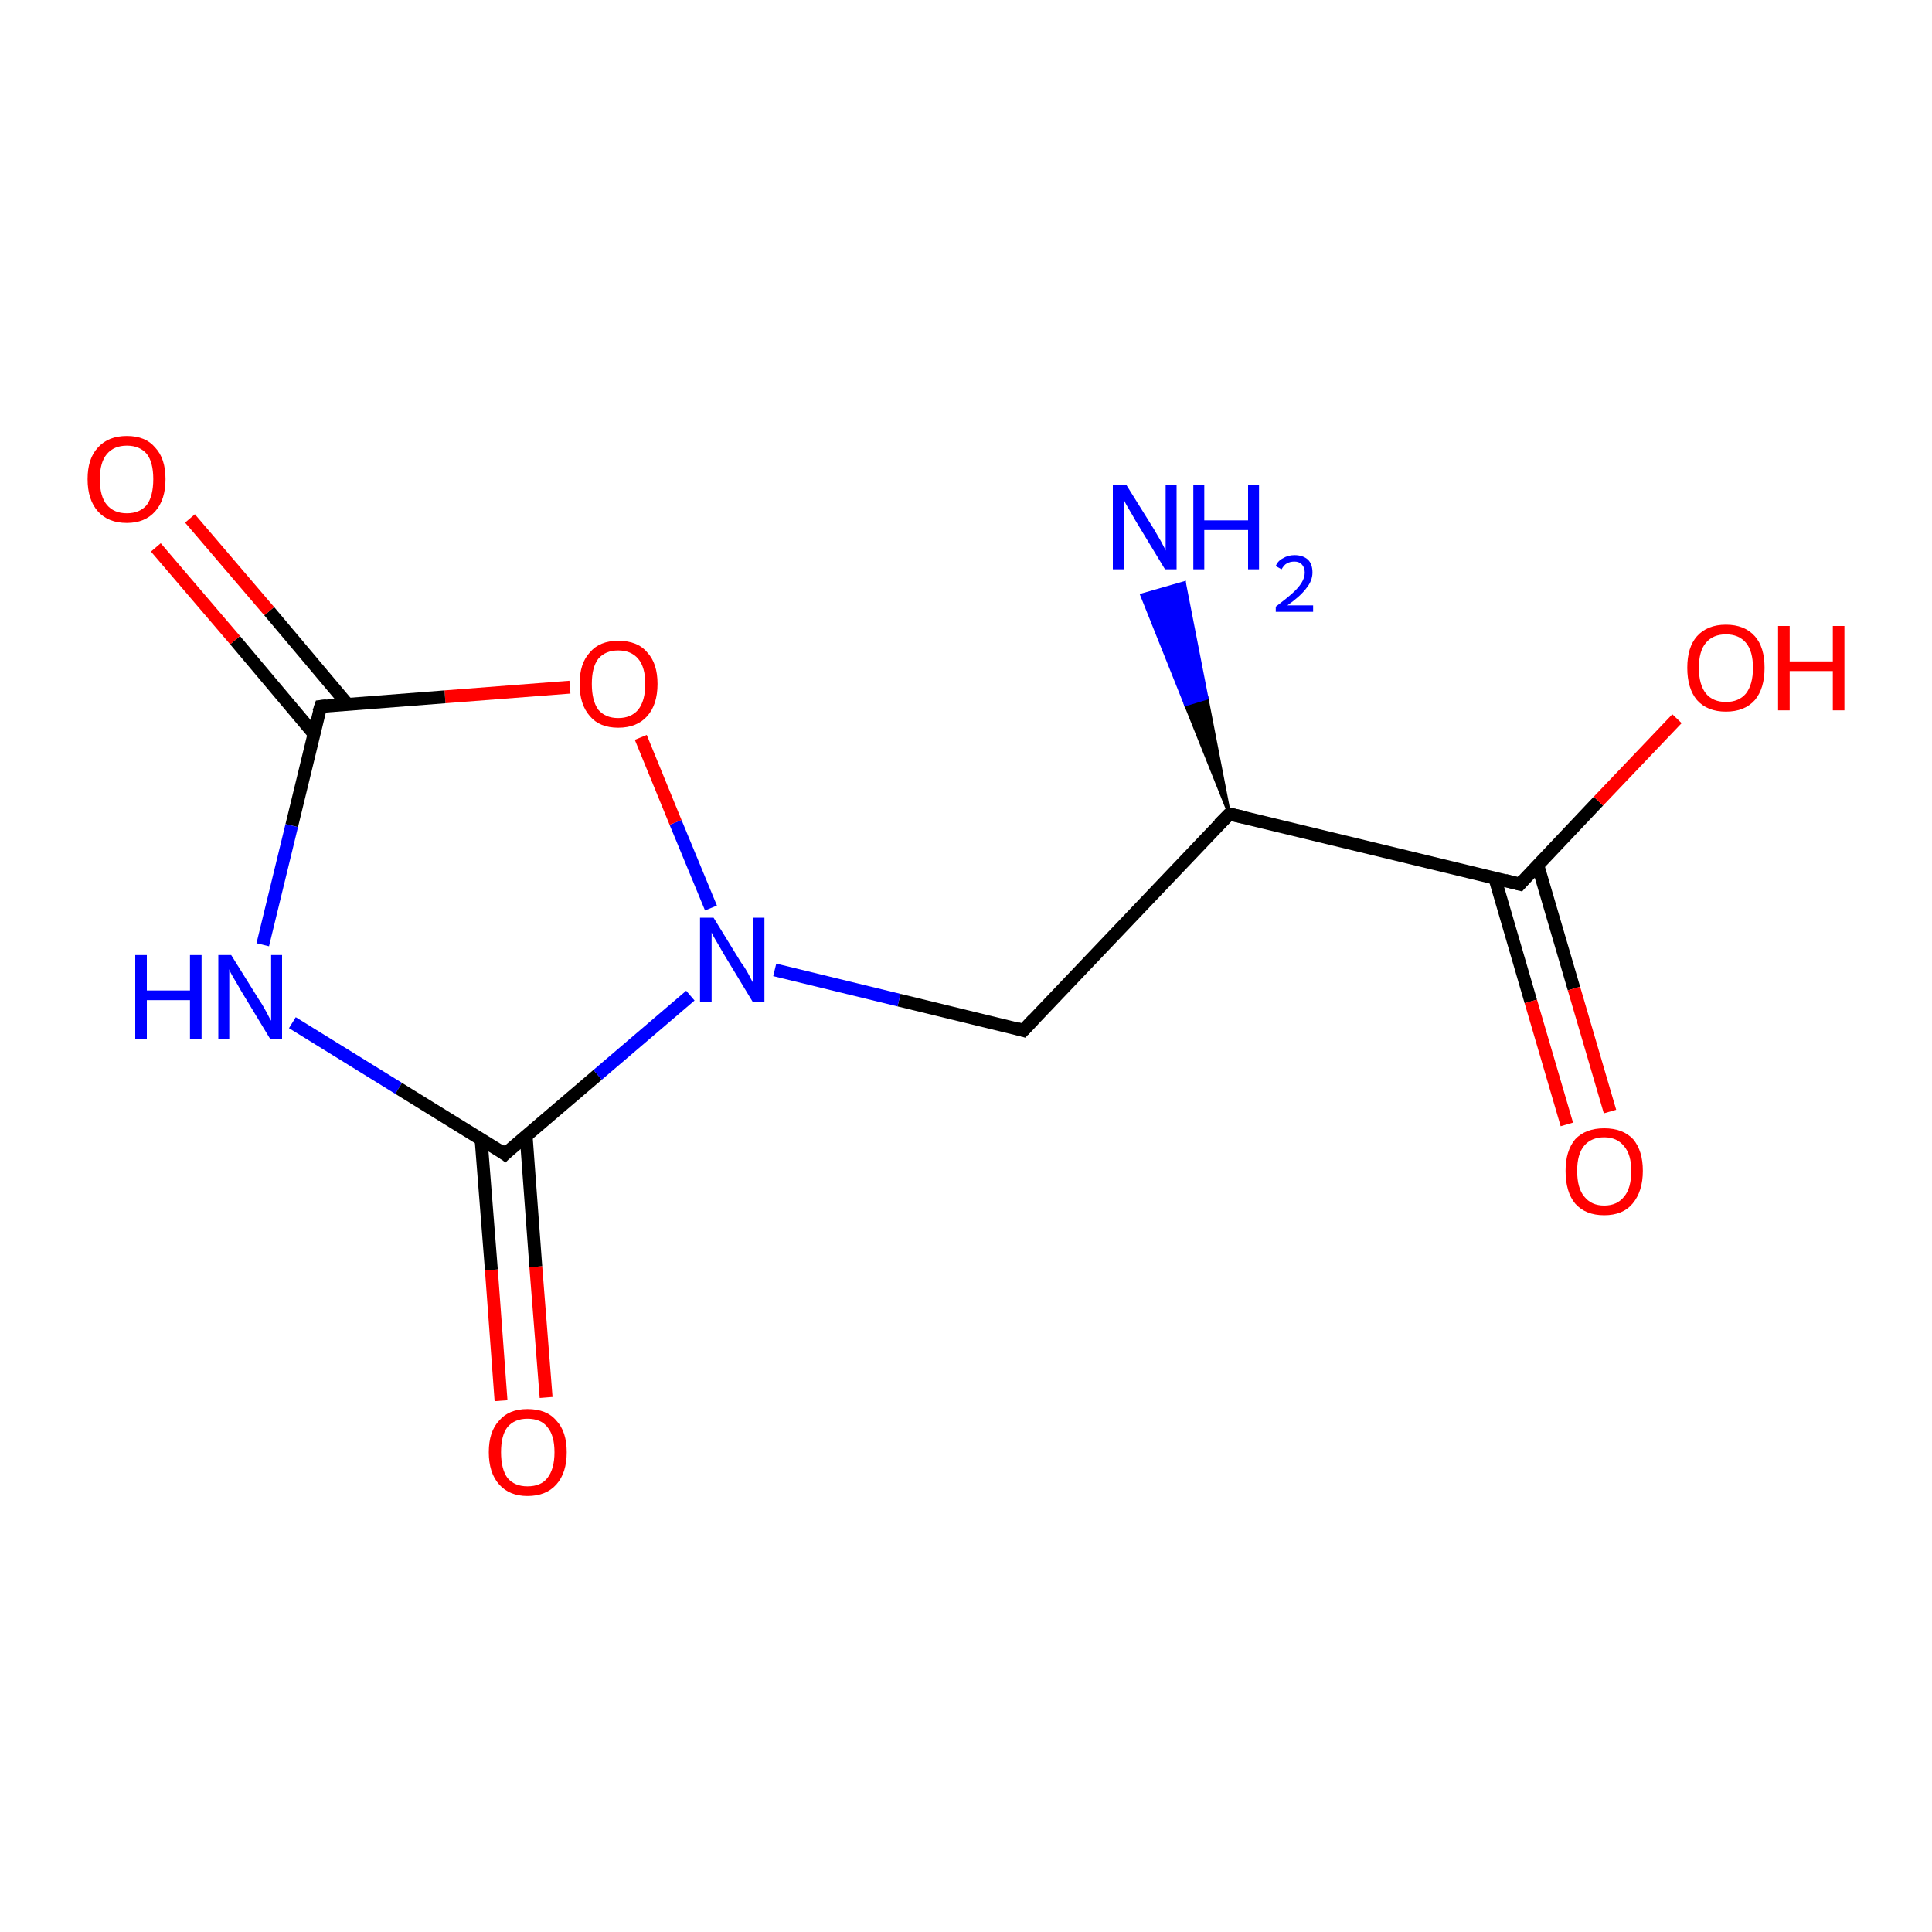 <?xml version='1.0' encoding='iso-8859-1'?>
<svg version='1.1' baseProfile='full'
              xmlns='http://www.w3.org/2000/svg'
                      xmlns:rdkit='http://www.rdkit.org/xml'
                      xmlns:xlink='http://www.w3.org/1999/xlink'
                  xml:space='preserve'
width='300px' height='300px' viewBox='0 0 300 300'>
<!-- END OF HEADER -->
<rect style='opacity:1.0;fill:#FFFFFF;stroke:none' width='300.0' height='300.0' x='0.0' y='0.0'> </rect>
<path class='bond-0 atom-1 atom-0' d='M 190.9,126.4 L 184.1,109.4 L 187.4,108.4 Z' style='fill:#000000;fill-rule:evenodd;fill-opacity:1;stroke:#000000;stroke-width:0.5px;stroke-linecap:butt;stroke-linejoin:miter;stroke-opacity:1;' />
<path class='bond-0 atom-1 atom-0' d='M 184.1,109.4 L 183.9,90.5 L 177.3,92.4 Z' style='fill:#0000FF;fill-rule:evenodd;fill-opacity:1;stroke:#0000FF;stroke-width:0.5px;stroke-linecap:butt;stroke-linejoin:miter;stroke-opacity:1;' />
<path class='bond-0 atom-1 atom-0' d='M 184.1,109.4 L 187.4,108.4 L 183.9,90.5 Z' style='fill:#0000FF;fill-rule:evenodd;fill-opacity:1;stroke:#0000FF;stroke-width:0.5px;stroke-linecap:butt;stroke-linejoin:miter;stroke-opacity:1;' />
<path class='bond-1 atom-1 atom-2' d='M 190.9,126.4 L 158.9,160.0' style='fill:none;fill-rule:evenodd;stroke:#000000;stroke-width:2.0px;stroke-linecap:butt;stroke-linejoin:miter;stroke-opacity:1' />
<path class='bond-2 atom-2 atom-3' d='M 158.9,160.0 L 139.6,155.3' style='fill:none;fill-rule:evenodd;stroke:#000000;stroke-width:2.0px;stroke-linecap:butt;stroke-linejoin:miter;stroke-opacity:1' />
<path class='bond-2 atom-2 atom-3' d='M 139.6,155.3 L 120.3,150.6' style='fill:none;fill-rule:evenodd;stroke:#0000FF;stroke-width:2.0px;stroke-linecap:butt;stroke-linejoin:miter;stroke-opacity:1' />
<path class='bond-3 atom-3 atom-4' d='M 110.4,141.0 L 104.9,127.7' style='fill:none;fill-rule:evenodd;stroke:#0000FF;stroke-width:2.0px;stroke-linecap:butt;stroke-linejoin:miter;stroke-opacity:1' />
<path class='bond-3 atom-3 atom-4' d='M 104.9,127.7 L 99.5,114.5' style='fill:none;fill-rule:evenodd;stroke:#FF0000;stroke-width:2.0px;stroke-linecap:butt;stroke-linejoin:miter;stroke-opacity:1' />
<path class='bond-4 atom-4 atom-5' d='M 88.5,106.7 L 69.1,108.2' style='fill:none;fill-rule:evenodd;stroke:#FF0000;stroke-width:2.0px;stroke-linecap:butt;stroke-linejoin:miter;stroke-opacity:1' />
<path class='bond-4 atom-4 atom-5' d='M 69.1,108.2 L 49.8,109.7' style='fill:none;fill-rule:evenodd;stroke:#000000;stroke-width:2.0px;stroke-linecap:butt;stroke-linejoin:miter;stroke-opacity:1' />
<path class='bond-5 atom-5 atom-6' d='M 54.0,109.4 L 41.8,94.9' style='fill:none;fill-rule:evenodd;stroke:#000000;stroke-width:2.0px;stroke-linecap:butt;stroke-linejoin:miter;stroke-opacity:1' />
<path class='bond-5 atom-5 atom-6' d='M 41.8,94.9 L 29.5,80.5' style='fill:none;fill-rule:evenodd;stroke:#FF0000;stroke-width:2.0px;stroke-linecap:butt;stroke-linejoin:miter;stroke-opacity:1' />
<path class='bond-5 atom-5 atom-6' d='M 48.7,113.9 L 36.5,99.4' style='fill:none;fill-rule:evenodd;stroke:#000000;stroke-width:2.0px;stroke-linecap:butt;stroke-linejoin:miter;stroke-opacity:1' />
<path class='bond-5 atom-5 atom-6' d='M 36.5,99.4 L 24.2,85.0' style='fill:none;fill-rule:evenodd;stroke:#FF0000;stroke-width:2.0px;stroke-linecap:butt;stroke-linejoin:miter;stroke-opacity:1' />
<path class='bond-6 atom-5 atom-7' d='M 49.8,109.7 L 45.3,128.2' style='fill:none;fill-rule:evenodd;stroke:#000000;stroke-width:2.0px;stroke-linecap:butt;stroke-linejoin:miter;stroke-opacity:1' />
<path class='bond-6 atom-5 atom-7' d='M 45.3,128.2 L 40.8,146.7' style='fill:none;fill-rule:evenodd;stroke:#0000FF;stroke-width:2.0px;stroke-linecap:butt;stroke-linejoin:miter;stroke-opacity:1' />
<path class='bond-7 atom-7 atom-8' d='M 45.4,158.8 L 61.9,169.0' style='fill:none;fill-rule:evenodd;stroke:#0000FF;stroke-width:2.0px;stroke-linecap:butt;stroke-linejoin:miter;stroke-opacity:1' />
<path class='bond-7 atom-7 atom-8' d='M 61.9,169.0 L 78.4,179.2' style='fill:none;fill-rule:evenodd;stroke:#000000;stroke-width:2.0px;stroke-linecap:butt;stroke-linejoin:miter;stroke-opacity:1' />
<path class='bond-8 atom-8 atom-9' d='M 74.7,176.9 L 76.3,197.2' style='fill:none;fill-rule:evenodd;stroke:#000000;stroke-width:2.0px;stroke-linecap:butt;stroke-linejoin:miter;stroke-opacity:1' />
<path class='bond-8 atom-8 atom-9' d='M 76.3,197.2 L 77.8,217.5' style='fill:none;fill-rule:evenodd;stroke:#FF0000;stroke-width:2.0px;stroke-linecap:butt;stroke-linejoin:miter;stroke-opacity:1' />
<path class='bond-8 atom-8 atom-9' d='M 81.7,176.4 L 83.2,196.7' style='fill:none;fill-rule:evenodd;stroke:#000000;stroke-width:2.0px;stroke-linecap:butt;stroke-linejoin:miter;stroke-opacity:1' />
<path class='bond-8 atom-8 atom-9' d='M 83.2,196.7 L 84.8,217.0' style='fill:none;fill-rule:evenodd;stroke:#FF0000;stroke-width:2.0px;stroke-linecap:butt;stroke-linejoin:miter;stroke-opacity:1' />
<path class='bond-9 atom-1 atom-10' d='M 190.9,126.4 L 236.0,137.3' style='fill:none;fill-rule:evenodd;stroke:#000000;stroke-width:2.0px;stroke-linecap:butt;stroke-linejoin:miter;stroke-opacity:1' />
<path class='bond-10 atom-10 atom-11' d='M 232.1,136.3 L 237.7,155.5' style='fill:none;fill-rule:evenodd;stroke:#000000;stroke-width:2.0px;stroke-linecap:butt;stroke-linejoin:miter;stroke-opacity:1' />
<path class='bond-10 atom-10 atom-11' d='M 237.7,155.5 L 243.3,174.6' style='fill:none;fill-rule:evenodd;stroke:#FF0000;stroke-width:2.0px;stroke-linecap:butt;stroke-linejoin:miter;stroke-opacity:1' />
<path class='bond-10 atom-10 atom-11' d='M 238.8,134.4 L 244.4,153.5' style='fill:none;fill-rule:evenodd;stroke:#000000;stroke-width:2.0px;stroke-linecap:butt;stroke-linejoin:miter;stroke-opacity:1' />
<path class='bond-10 atom-10 atom-11' d='M 244.4,153.5 L 250.0,172.6' style='fill:none;fill-rule:evenodd;stroke:#FF0000;stroke-width:2.0px;stroke-linecap:butt;stroke-linejoin:miter;stroke-opacity:1' />
<path class='bond-11 atom-10 atom-12' d='M 236.0,137.3 L 248.2,124.4' style='fill:none;fill-rule:evenodd;stroke:#000000;stroke-width:2.0px;stroke-linecap:butt;stroke-linejoin:miter;stroke-opacity:1' />
<path class='bond-11 atom-10 atom-12' d='M 248.2,124.4 L 260.4,111.6' style='fill:none;fill-rule:evenodd;stroke:#FF0000;stroke-width:2.0px;stroke-linecap:butt;stroke-linejoin:miter;stroke-opacity:1' />
<path class='bond-12 atom-8 atom-3' d='M 78.4,179.2 L 92.8,166.9' style='fill:none;fill-rule:evenodd;stroke:#000000;stroke-width:2.0px;stroke-linecap:butt;stroke-linejoin:miter;stroke-opacity:1' />
<path class='bond-12 atom-8 atom-3' d='M 92.8,166.9 L 107.2,154.6' style='fill:none;fill-rule:evenodd;stroke:#0000FF;stroke-width:2.0px;stroke-linecap:butt;stroke-linejoin:miter;stroke-opacity:1' />
<path d='M 189.3,128.0 L 190.9,126.4 L 193.1,126.9' style='fill:none;stroke:#000000;stroke-width:2.0px;stroke-linecap:butt;stroke-linejoin:miter;stroke-opacity:1;' />
<path d='M 160.5,158.3 L 158.9,160.0 L 157.9,159.7' style='fill:none;stroke:#000000;stroke-width:2.0px;stroke-linecap:butt;stroke-linejoin:miter;stroke-opacity:1;' />
<path d='M 50.7,109.6 L 49.8,109.7 L 49.5,110.6' style='fill:none;stroke:#000000;stroke-width:2.0px;stroke-linecap:butt;stroke-linejoin:miter;stroke-opacity:1;' />
<path d='M 77.6,178.6 L 78.4,179.2 L 79.1,178.5' style='fill:none;stroke:#000000;stroke-width:2.0px;stroke-linecap:butt;stroke-linejoin:miter;stroke-opacity:1;' />
<path d='M 233.7,136.7 L 236.0,137.3 L 236.6,136.6' style='fill:none;stroke:#000000;stroke-width:2.0px;stroke-linecap:butt;stroke-linejoin:miter;stroke-opacity:1;' />
<path class='atom-0' d='M 174.9 75.3
L 179.2 82.2
Q 179.6 82.9, 180.3 84.1
Q 181.0 85.4, 181.0 85.5
L 181.0 75.3
L 182.7 75.3
L 182.7 88.4
L 180.9 88.4
L 176.3 80.8
Q 175.8 79.9, 175.2 78.9
Q 174.6 77.9, 174.5 77.5
L 174.5 88.4
L 172.8 88.4
L 172.8 75.3
L 174.9 75.3
' fill='#0000FF'/>
<path class='atom-0' d='M 185.3 75.3
L 187.0 75.3
L 187.0 80.8
L 193.8 80.8
L 193.8 75.3
L 195.5 75.3
L 195.5 88.4
L 193.8 88.4
L 193.8 82.3
L 187.0 82.3
L 187.0 88.4
L 185.3 88.4
L 185.3 75.3
' fill='#0000FF'/>
<path class='atom-0' d='M 198.1 87.9
Q 198.4 87.1, 199.2 86.7
Q 200.0 86.2, 201.0 86.2
Q 202.3 86.2, 203.1 86.9
Q 203.8 87.6, 203.8 88.9
Q 203.8 90.2, 202.8 91.4
Q 201.9 92.6, 199.9 94.0
L 203.9 94.0
L 203.9 95.0
L 198.1 95.0
L 198.1 94.2
Q 199.7 93.0, 200.7 92.1
Q 201.6 91.3, 202.1 90.5
Q 202.6 89.7, 202.6 88.9
Q 202.6 88.1, 202.1 87.6
Q 201.7 87.2, 201.0 87.2
Q 200.3 87.2, 199.8 87.5
Q 199.4 87.7, 199.0 88.4
L 198.1 87.9
' fill='#0000FF'/>
<path class='atom-3' d='M 110.8 142.5
L 115.1 149.5
Q 115.6 150.1, 116.3 151.4
Q 116.9 152.6, 117.0 152.7
L 117.0 142.5
L 118.7 142.5
L 118.7 155.6
L 116.9 155.6
L 112.3 148.0
Q 111.8 147.1, 111.2 146.1
Q 110.6 145.1, 110.5 144.8
L 110.5 155.6
L 108.7 155.6
L 108.7 142.5
L 110.8 142.5
' fill='#0000FF'/>
<path class='atom-4' d='M 90.0 106.2
Q 90.0 103.0, 91.6 101.3
Q 93.1 99.5, 96.0 99.5
Q 99.0 99.5, 100.5 101.3
Q 102.1 103.0, 102.1 106.2
Q 102.1 109.4, 100.5 111.2
Q 98.9 113.0, 96.0 113.0
Q 93.1 113.0, 91.6 111.2
Q 90.0 109.4, 90.0 106.2
M 96.0 111.5
Q 98.0 111.5, 99.1 110.2
Q 100.2 108.8, 100.2 106.2
Q 100.2 103.6, 99.1 102.3
Q 98.0 101.0, 96.0 101.0
Q 94.0 101.0, 92.9 102.3
Q 91.9 103.6, 91.9 106.2
Q 91.9 108.8, 92.9 110.2
Q 94.0 111.5, 96.0 111.5
' fill='#FF0000'/>
<path class='atom-6' d='M 13.6 74.4
Q 13.6 71.2, 15.2 69.5
Q 16.8 67.7, 19.7 67.7
Q 22.6 67.7, 24.1 69.5
Q 25.7 71.2, 25.7 74.4
Q 25.7 77.6, 24.1 79.4
Q 22.5 81.2, 19.7 81.2
Q 16.8 81.2, 15.2 79.4
Q 13.6 77.6, 13.6 74.4
M 19.7 79.7
Q 21.7 79.7, 22.8 78.4
Q 23.8 77.0, 23.8 74.4
Q 23.8 71.8, 22.8 70.5
Q 21.7 69.2, 19.7 69.2
Q 17.7 69.2, 16.6 70.5
Q 15.5 71.8, 15.5 74.4
Q 15.5 77.1, 16.6 78.4
Q 17.7 79.7, 19.7 79.7
' fill='#FF0000'/>
<path class='atom-7' d='M 21.0 148.3
L 22.8 148.3
L 22.8 153.8
L 29.5 153.8
L 29.5 148.3
L 31.3 148.3
L 31.3 161.4
L 29.5 161.4
L 29.5 155.3
L 22.8 155.3
L 22.8 161.4
L 21.0 161.4
L 21.0 148.3
' fill='#0000FF'/>
<path class='atom-7' d='M 35.9 148.3
L 40.2 155.2
Q 40.7 155.9, 41.4 157.2
Q 42.0 158.4, 42.1 158.5
L 42.1 148.3
L 43.8 148.3
L 43.8 161.4
L 42.0 161.4
L 37.4 153.8
Q 36.9 152.9, 36.3 151.9
Q 35.7 150.9, 35.6 150.5
L 35.6 161.4
L 33.9 161.4
L 33.9 148.3
L 35.9 148.3
' fill='#0000FF'/>
<path class='atom-9' d='M 75.9 225.5
Q 75.9 222.3, 77.5 220.6
Q 79.0 218.8, 81.9 218.8
Q 84.9 218.8, 86.4 220.6
Q 88.0 222.3, 88.0 225.5
Q 88.0 228.7, 86.4 230.5
Q 84.8 232.3, 81.9 232.3
Q 79.1 232.3, 77.5 230.5
Q 75.9 228.7, 75.9 225.5
M 81.9 230.8
Q 84.0 230.8, 85.0 229.5
Q 86.1 228.1, 86.1 225.5
Q 86.1 222.9, 85.0 221.6
Q 84.0 220.3, 81.9 220.3
Q 79.9 220.3, 78.8 221.6
Q 77.8 222.9, 77.8 225.5
Q 77.8 228.1, 78.8 229.5
Q 79.9 230.8, 81.9 230.8
' fill='#FF0000'/>
<path class='atom-11' d='M 243.1 181.8
Q 243.1 178.7, 244.6 176.9
Q 246.2 175.2, 249.1 175.2
Q 252.0 175.2, 253.6 176.9
Q 255.1 178.7, 255.1 181.8
Q 255.1 185.0, 253.5 186.9
Q 252.0 188.7, 249.1 188.7
Q 246.2 188.7, 244.6 186.9
Q 243.1 185.1, 243.1 181.8
M 249.1 187.2
Q 251.1 187.2, 252.2 185.8
Q 253.3 184.5, 253.3 181.8
Q 253.3 179.3, 252.2 178.0
Q 251.1 176.6, 249.1 176.6
Q 247.1 176.6, 246.0 177.9
Q 244.9 179.2, 244.9 181.8
Q 244.9 184.5, 246.0 185.8
Q 247.1 187.2, 249.1 187.2
' fill='#FF0000'/>
<path class='atom-12' d='M 262.0 103.7
Q 262.0 100.5, 263.5 98.8
Q 265.1 97.0, 268.0 97.0
Q 270.9 97.0, 272.5 98.8
Q 274.0 100.5, 274.0 103.7
Q 274.0 106.9, 272.5 108.7
Q 270.9 110.5, 268.0 110.5
Q 265.1 110.5, 263.5 108.7
Q 262.0 106.9, 262.0 103.7
M 268.0 109.0
Q 270.0 109.0, 271.1 107.7
Q 272.2 106.3, 272.2 103.7
Q 272.2 101.1, 271.1 99.8
Q 270.0 98.5, 268.0 98.5
Q 266.0 98.5, 264.9 99.8
Q 263.8 101.1, 263.8 103.7
Q 263.8 106.3, 264.9 107.7
Q 266.0 109.0, 268.0 109.0
' fill='#FF0000'/>
<path class='atom-12' d='M 276.1 97.2
L 277.9 97.2
L 277.9 102.7
L 284.6 102.7
L 284.6 97.2
L 286.4 97.2
L 286.4 110.3
L 284.6 110.3
L 284.6 104.2
L 277.9 104.2
L 277.9 110.3
L 276.1 110.3
L 276.1 97.2
' fill='#FF0000'/>
</svg>
